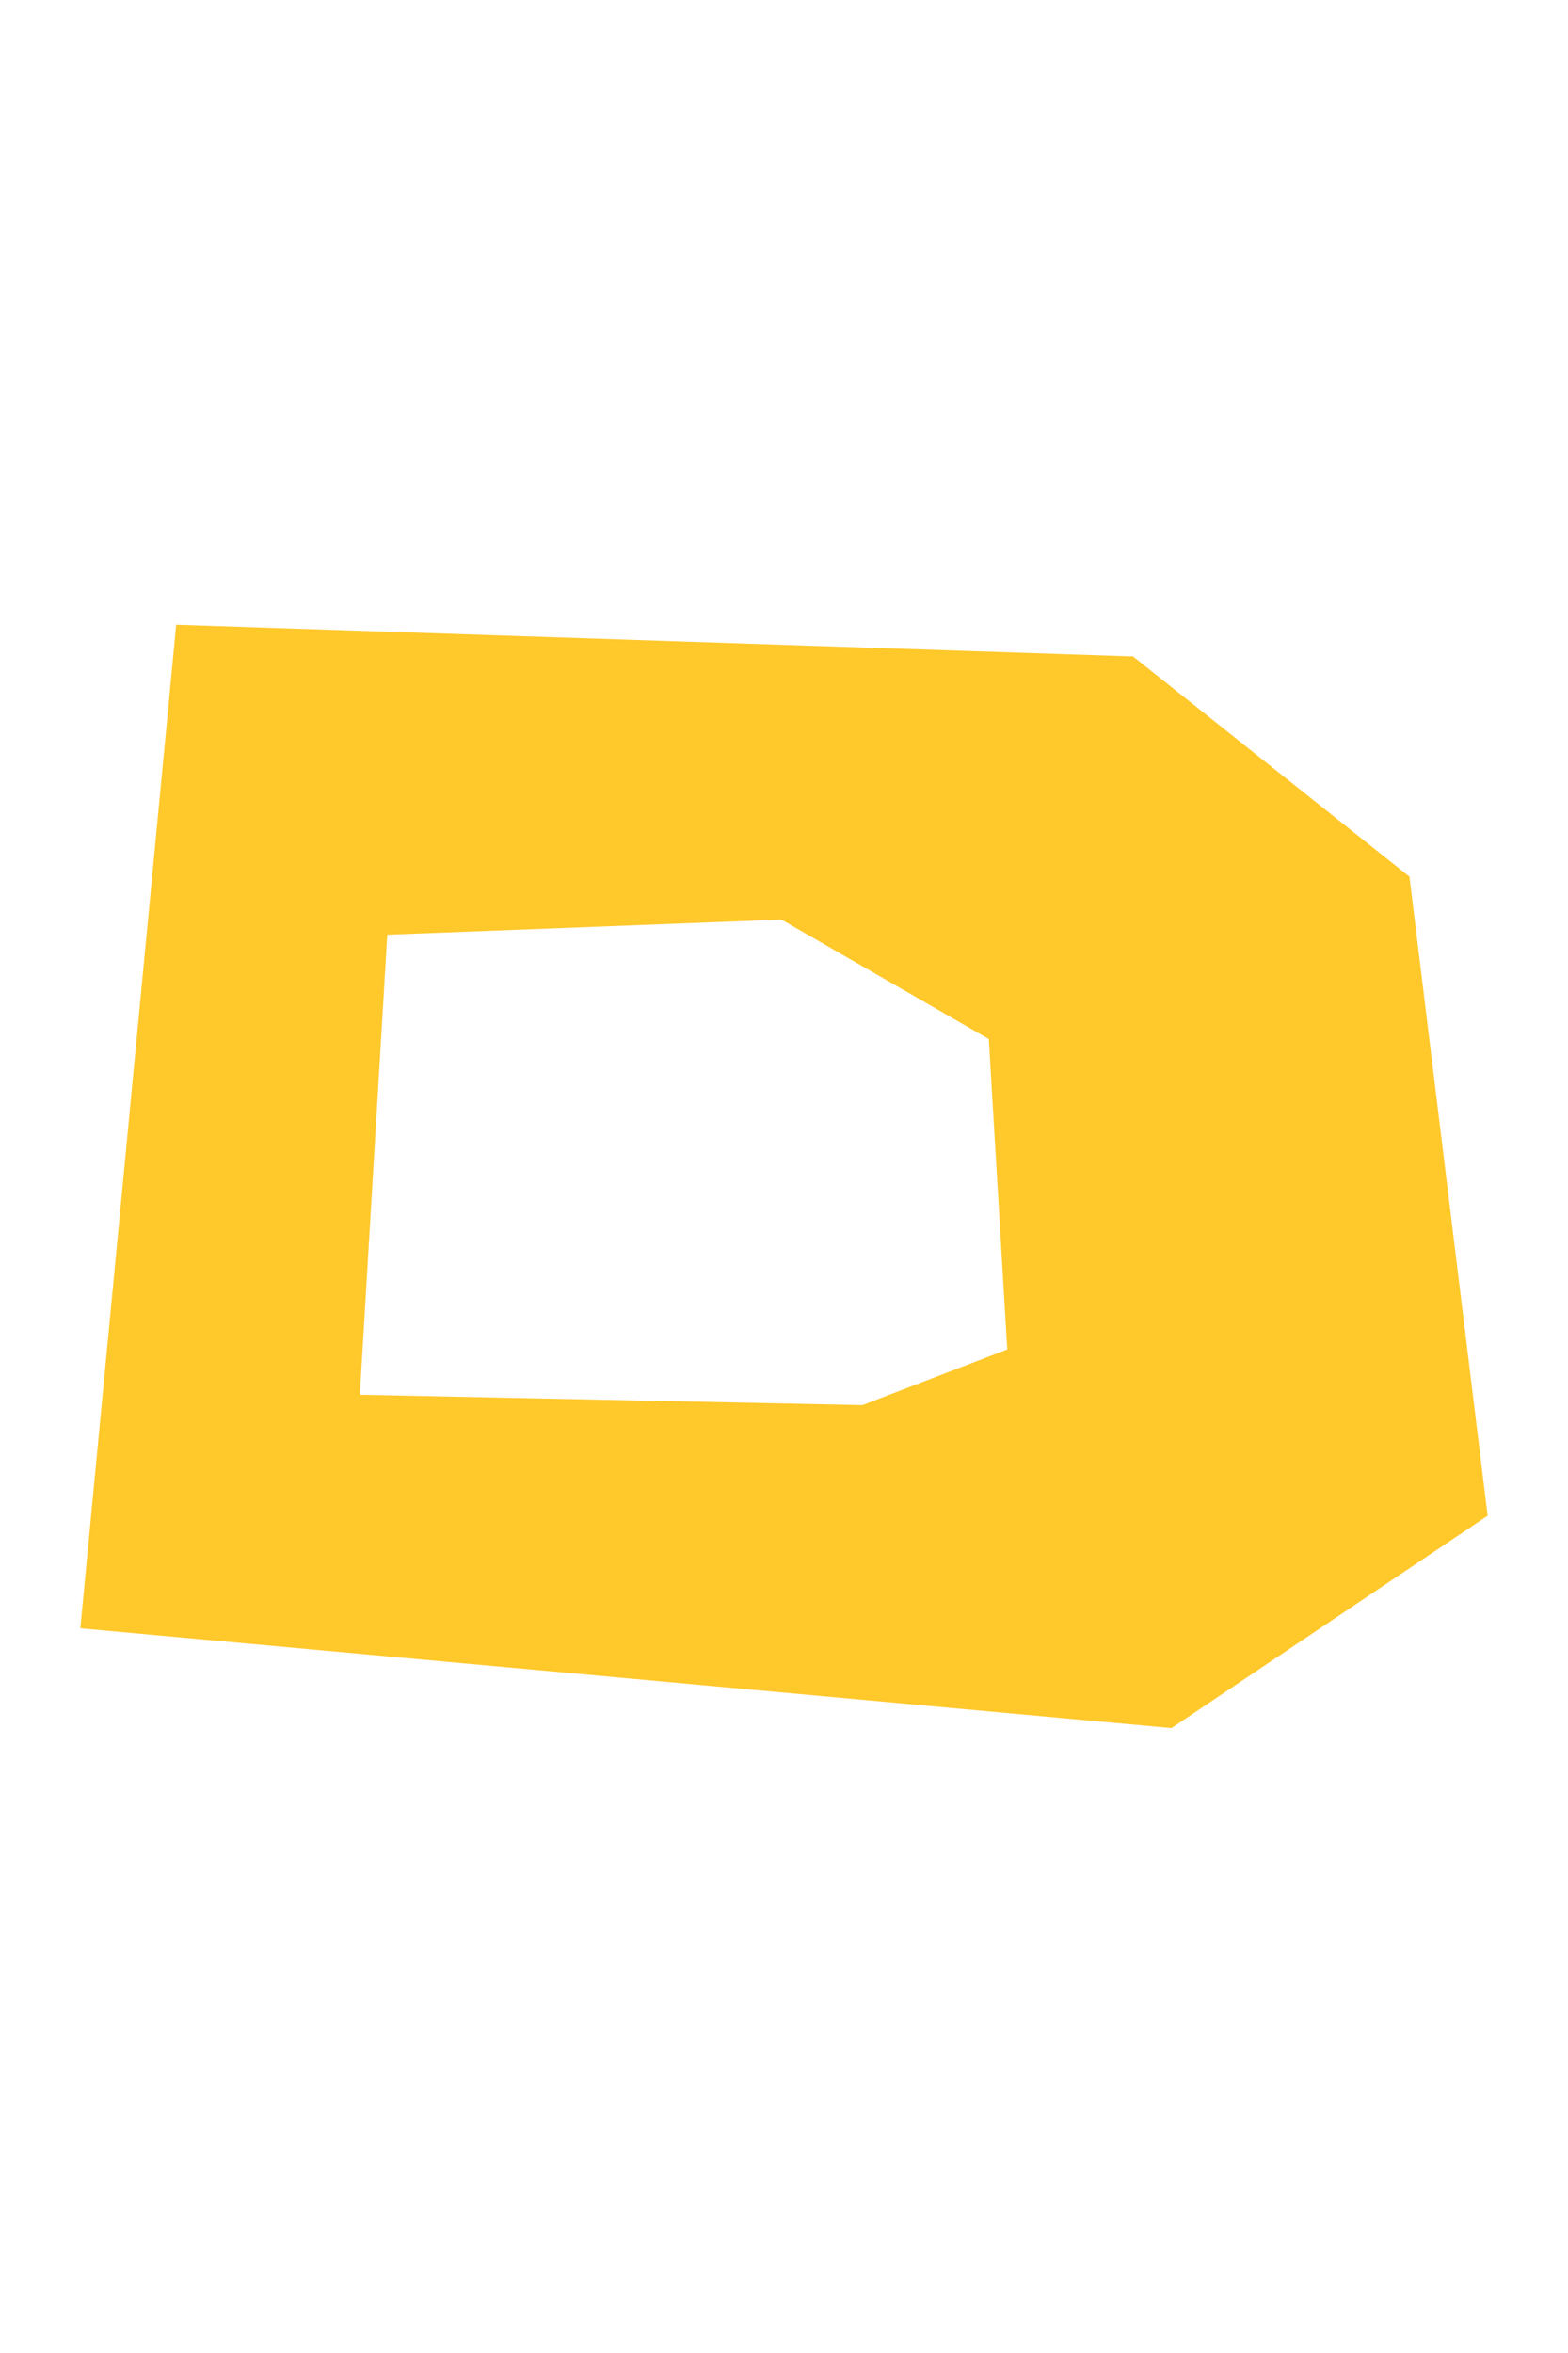 <?xml version="1.0" encoding="UTF-8"?>
<svg id="_圖層_1" data-name="圖層 1" xmlns="http://www.w3.org/2000/svg" viewBox="0 0 80 120">
  <path d="m4.1,83.04l55.67,5.09,16.13-10.83-3.99-32.59-14.1-11.23-48.82-1.62-4.89,51.17Zm15.66-35.37l20.11-.77,10.58,6.09.94,15.83-7.39,2.84-25.64-.53,1.4-23.46Z" style="fill: #ffc82b;"/>
</svg>